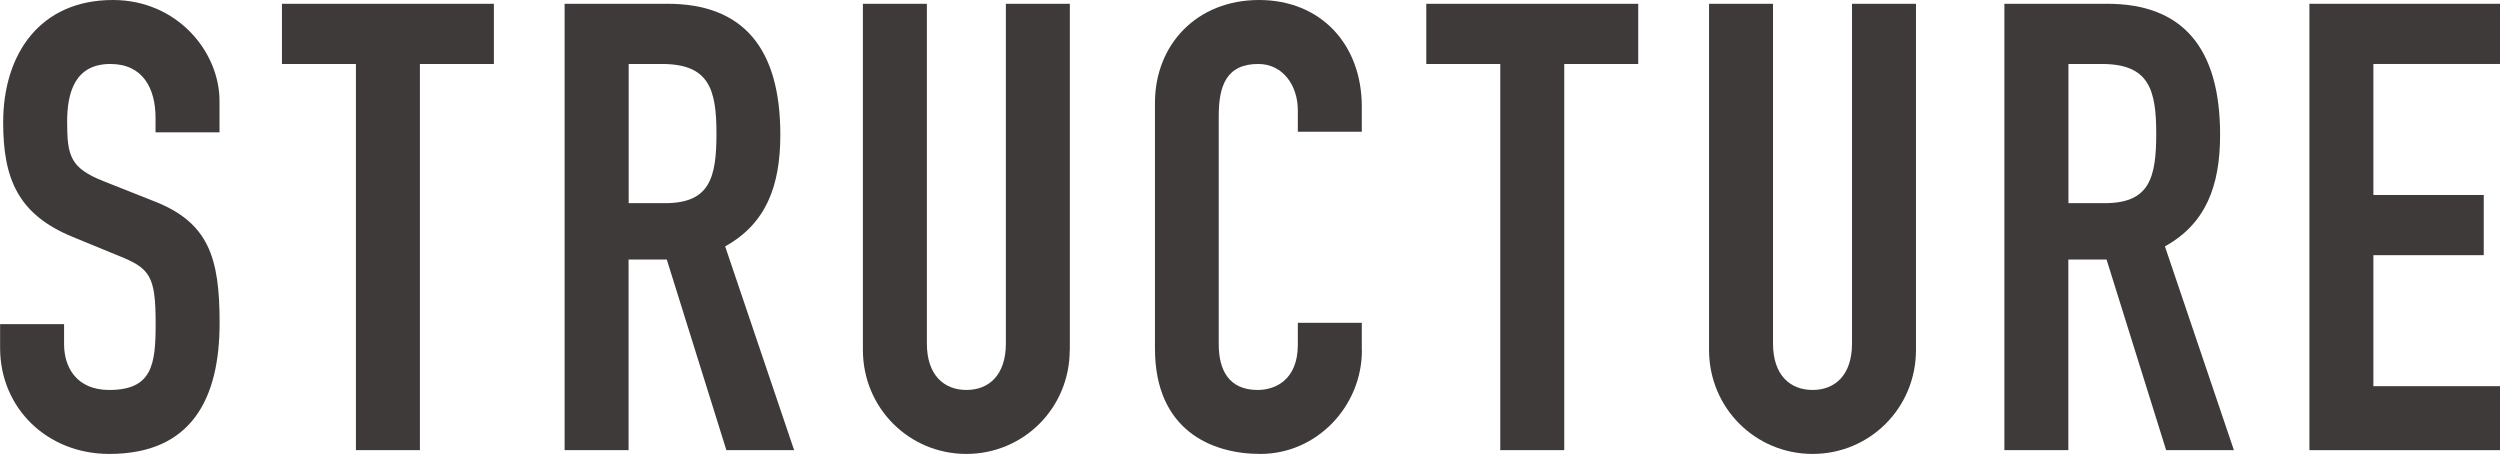 <?xml version="1.0" encoding="UTF-8"?><svg id="_レイヤー_5" xmlns="http://www.w3.org/2000/svg" viewBox="0 0 244.64 44.42"><defs><style>.cls-1{fill:#3e3a39;stroke-width:0px;}</style></defs><path class="cls-1" d="m21.48,12.95h-6.26v-1.41c0-2.88-1.23-5.28-4.42-5.28-3.44,0-4.23,2.76-4.23,5.64,0,3.37.31,4.54,3.56,5.83l4.79,1.9c5.52,2.09,6.57,5.58,6.57,11.97,0,7.36-2.7,12.82-10.8,12.82-6.07,0-10.68-4.48-10.68-10.37v-2.33h6.26v1.96c0,2.27,1.23,4.48,4.42,4.48,4.23,0,4.54-2.52,4.54-6.5,0-4.66-.55-5.4-3.62-6.63l-4.48-1.84C1.72,20.98.31,17.43.31,11.97.31,5.34,3.87,0,11.05,0c6.26,0,10.43,5.03,10.43,9.88v3.07Z"/><path class="cls-1" d="m34.83,6.26h-7.24V.37h20.74v5.89h-7.24v37.79h-6.26V6.26Z"/><path class="cls-1" d="m55.26.37h10.06c7.42,0,11.04,4.36,11.04,12.82,0,5.03-1.41,8.71-5.4,10.92l6.75,19.94h-6.63l-5.83-18.65h-3.74v18.65h-6.26V.37Zm6.26,19.51h3.56c4.36,0,5.03-2.45,5.03-6.81s-.74-6.81-5.34-6.81h-3.25v13.62Z"/><path class="cls-1" d="m104.68,34.24c0,5.71-4.54,10.18-10.12,10.18s-10.12-4.48-10.12-10.18V.37h6.26v33.25c0,3.07,1.66,4.54,3.87,4.54s3.86-1.47,3.86-4.54V.37h6.26v33.87Z"/><path class="cls-1" d="m133.27,34.3c0,5.4-4.36,10.12-9.94,10.12-4.78,0-10.31-2.33-10.31-10.31V10.06c0-5.71,4.11-10.06,10.18-10.06s10.06,4.36,10.06,10.43v2.46h-6.26v-2.09c0-2.45-1.47-4.54-3.87-4.54-3.13,0-3.87,2.15-3.87,5.09v22.33c0,2.52.98,4.48,3.81,4.48,1.72,0,3.93-.98,3.93-4.42v-2.15h6.26v2.7Z"/><path class="cls-1" d="m146.81,6.26h-7.24V.37h20.74v5.89h-7.24v37.79h-6.26V6.26Z"/><path class="cls-1" d="m187.49,34.24c0,5.71-4.54,10.18-10.12,10.18s-10.13-4.48-10.13-10.18V.37h6.26v33.25c0,3.07,1.66,4.54,3.87,4.54s3.86-1.47,3.86-4.54V.37h6.26v33.87Z"/><path class="cls-1" d="m196.15.37h10.06c7.42,0,11.04,4.36,11.04,12.82,0,5.03-1.41,8.71-5.4,10.92l6.75,19.94h-6.63l-5.83-18.65h-3.74v18.65h-6.26V.37Zm6.26,19.51h3.56c4.36,0,5.03-2.45,5.03-6.81s-.74-6.81-5.34-6.81h-3.25v13.62Z"/><path class="cls-1" d="m225.99.37h18.65v5.89h-12.39v12.82h10.8v5.89h-10.8v12.82h12.39v6.26h-18.65V.37Z"/></svg>
